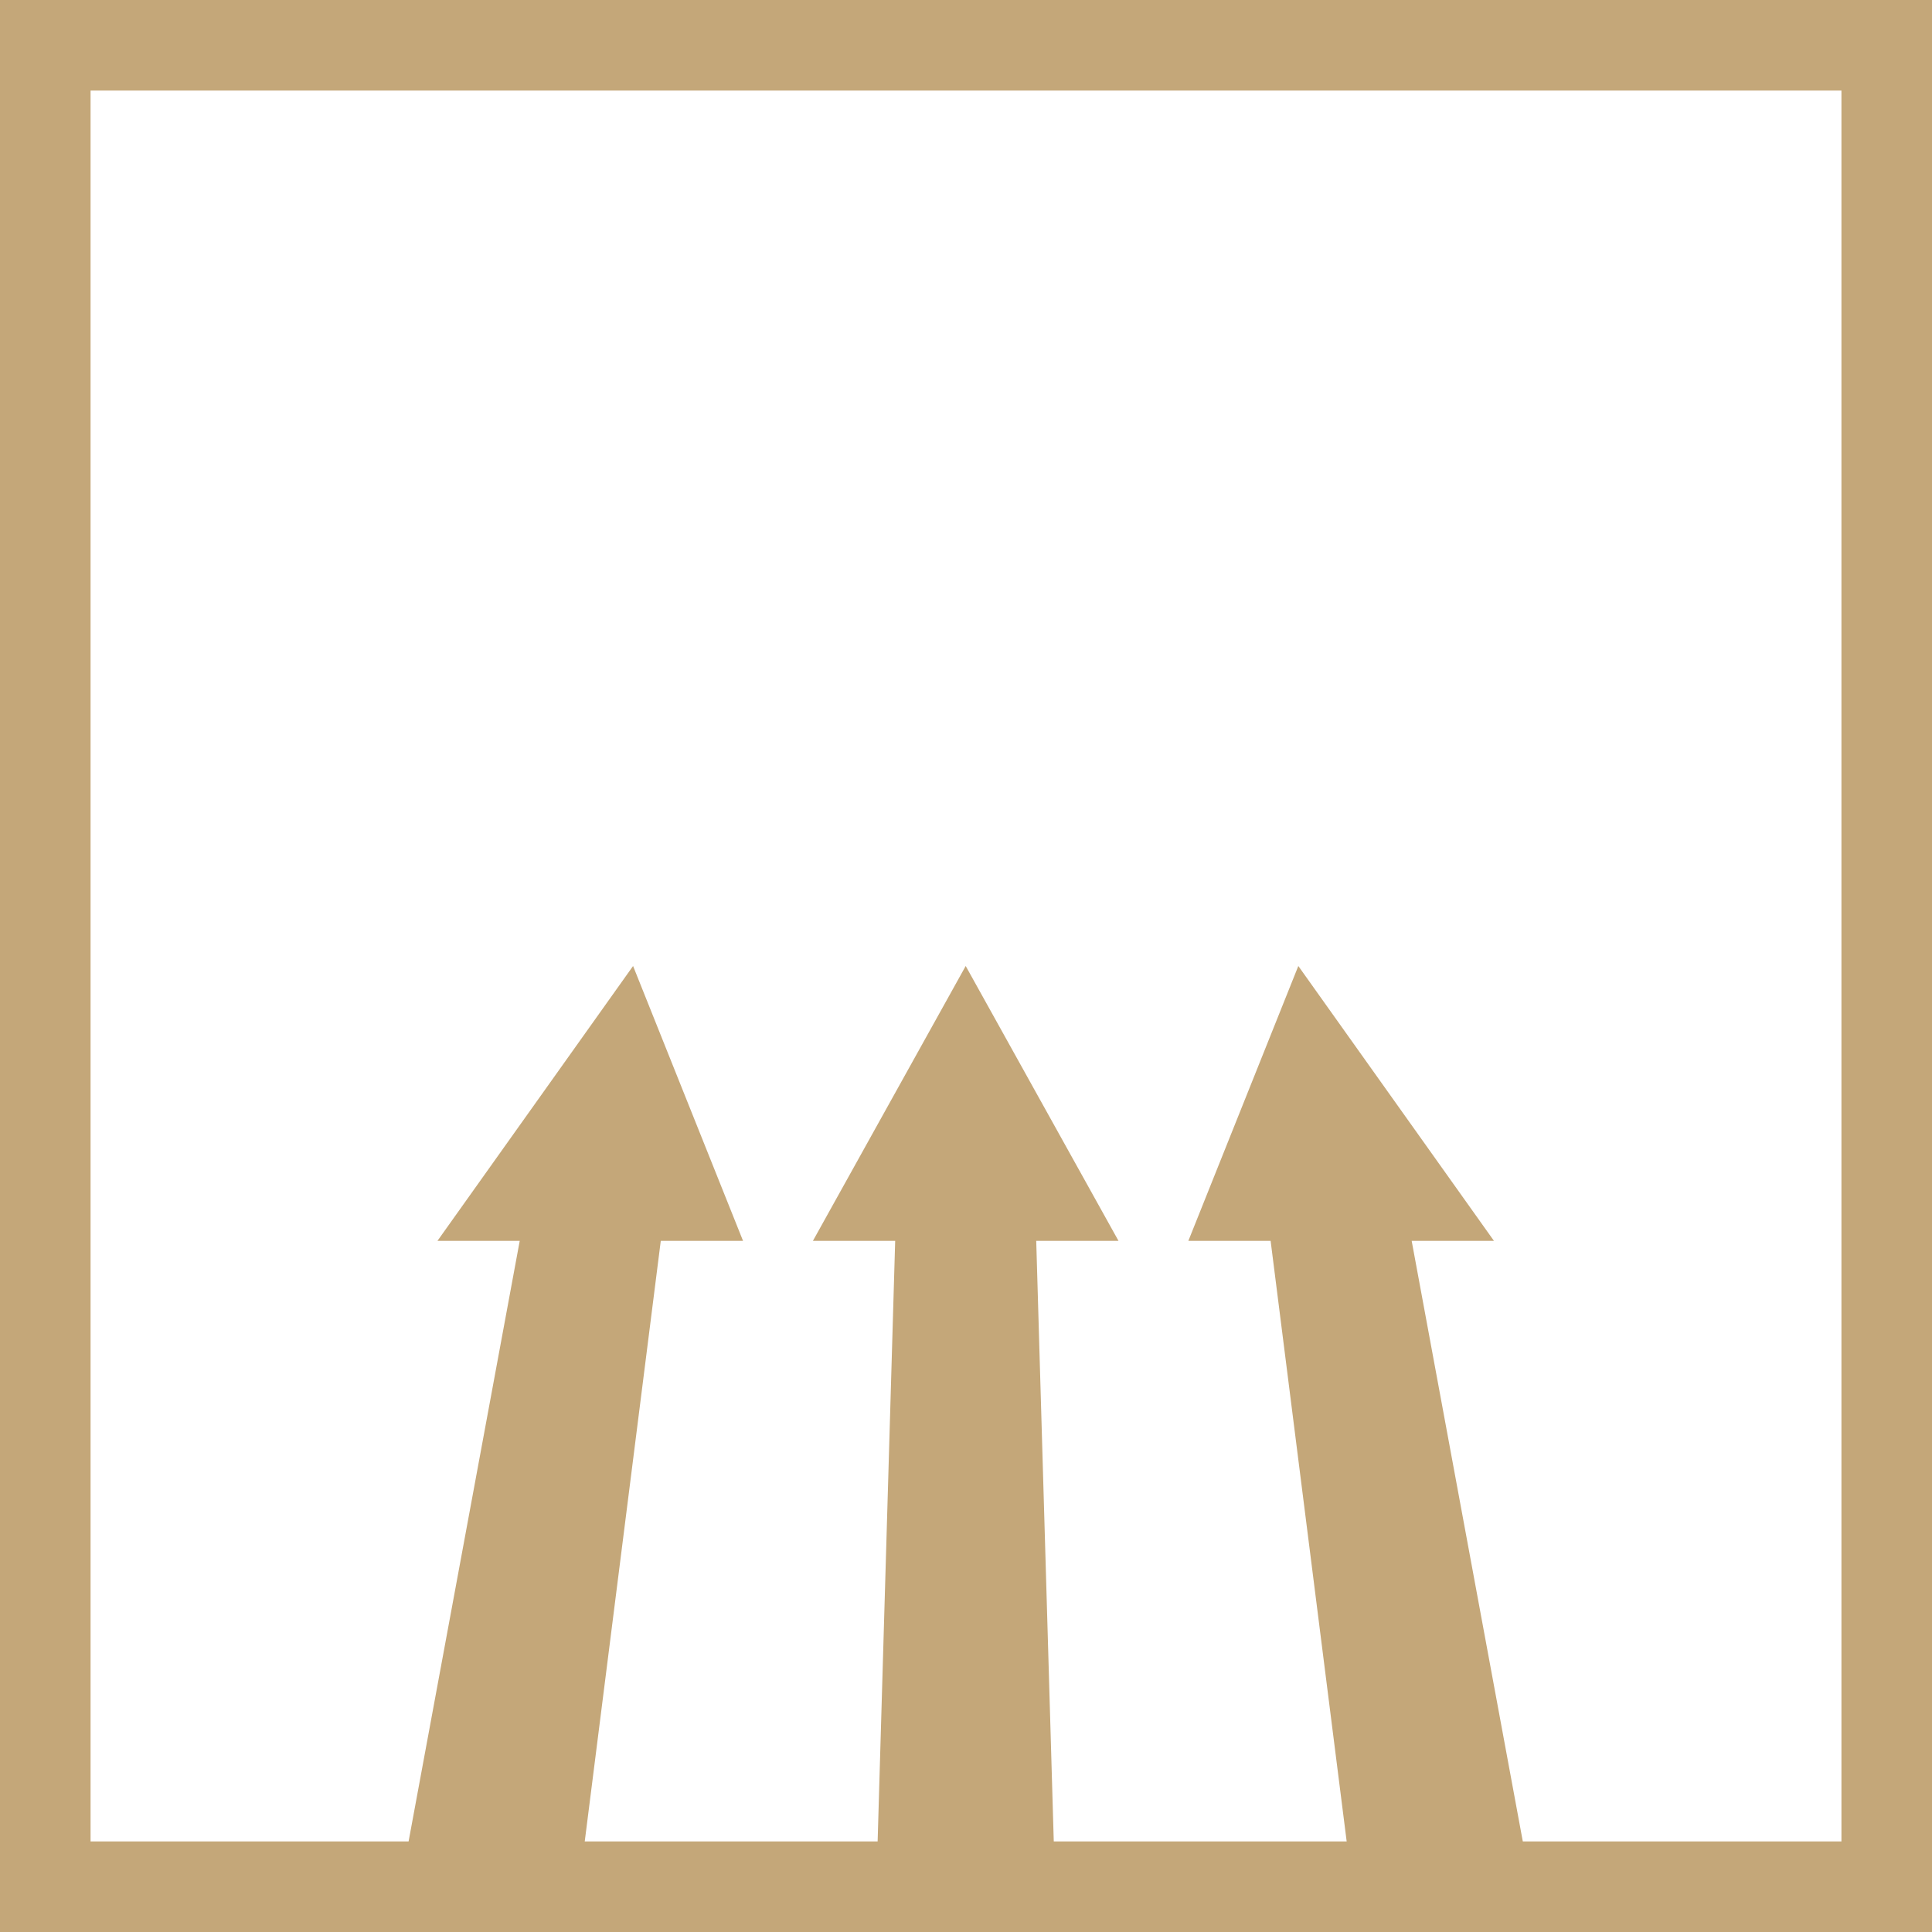 <?xml version="1.0" encoding="UTF-8"?> <svg xmlns="http://www.w3.org/2000/svg" id="f3b75ce7-e5ad-4c55-bce0-06be806d1334" data-name="Layer 1" viewBox="0 0 128 128"><rect x="0" y="0" width="128" height="128" fill="#333333" stroke="none"/><title>icon_primaryair</title><g><g><rect x="3" y="3" width="122" height="122" style="fill: #fff"></rect><path d="M122,6V122H6V6H122m6-6H0V128H128V0Z" style="fill: #c4a779"></path></g><g><polygon points="63.98 64 59.224 72.556 53.857 82.211 59.308 82.211 57.97 128 69.99 128 68.653 82.211 74.104 82.211 68.736 72.556 63.98 64" style="fill: #c4a779"></polygon><polygon points="41.943 64 35.854 72.556 28.982 82.211 34.433 82.211 25.96 128 37.981 128 43.778 82.211 49.229 82.211 45.366 72.556 41.943 64" style="fill: #c4a779"></polygon><polygon points="92.107 72.556 86.017 64 82.594 72.556 78.731 82.211 84.182 82.211 89.98 128 102 128 93.527 82.211 98.979 82.211 92.107 72.556" style="fill: #c4a779"></polygon></g></g></svg> 